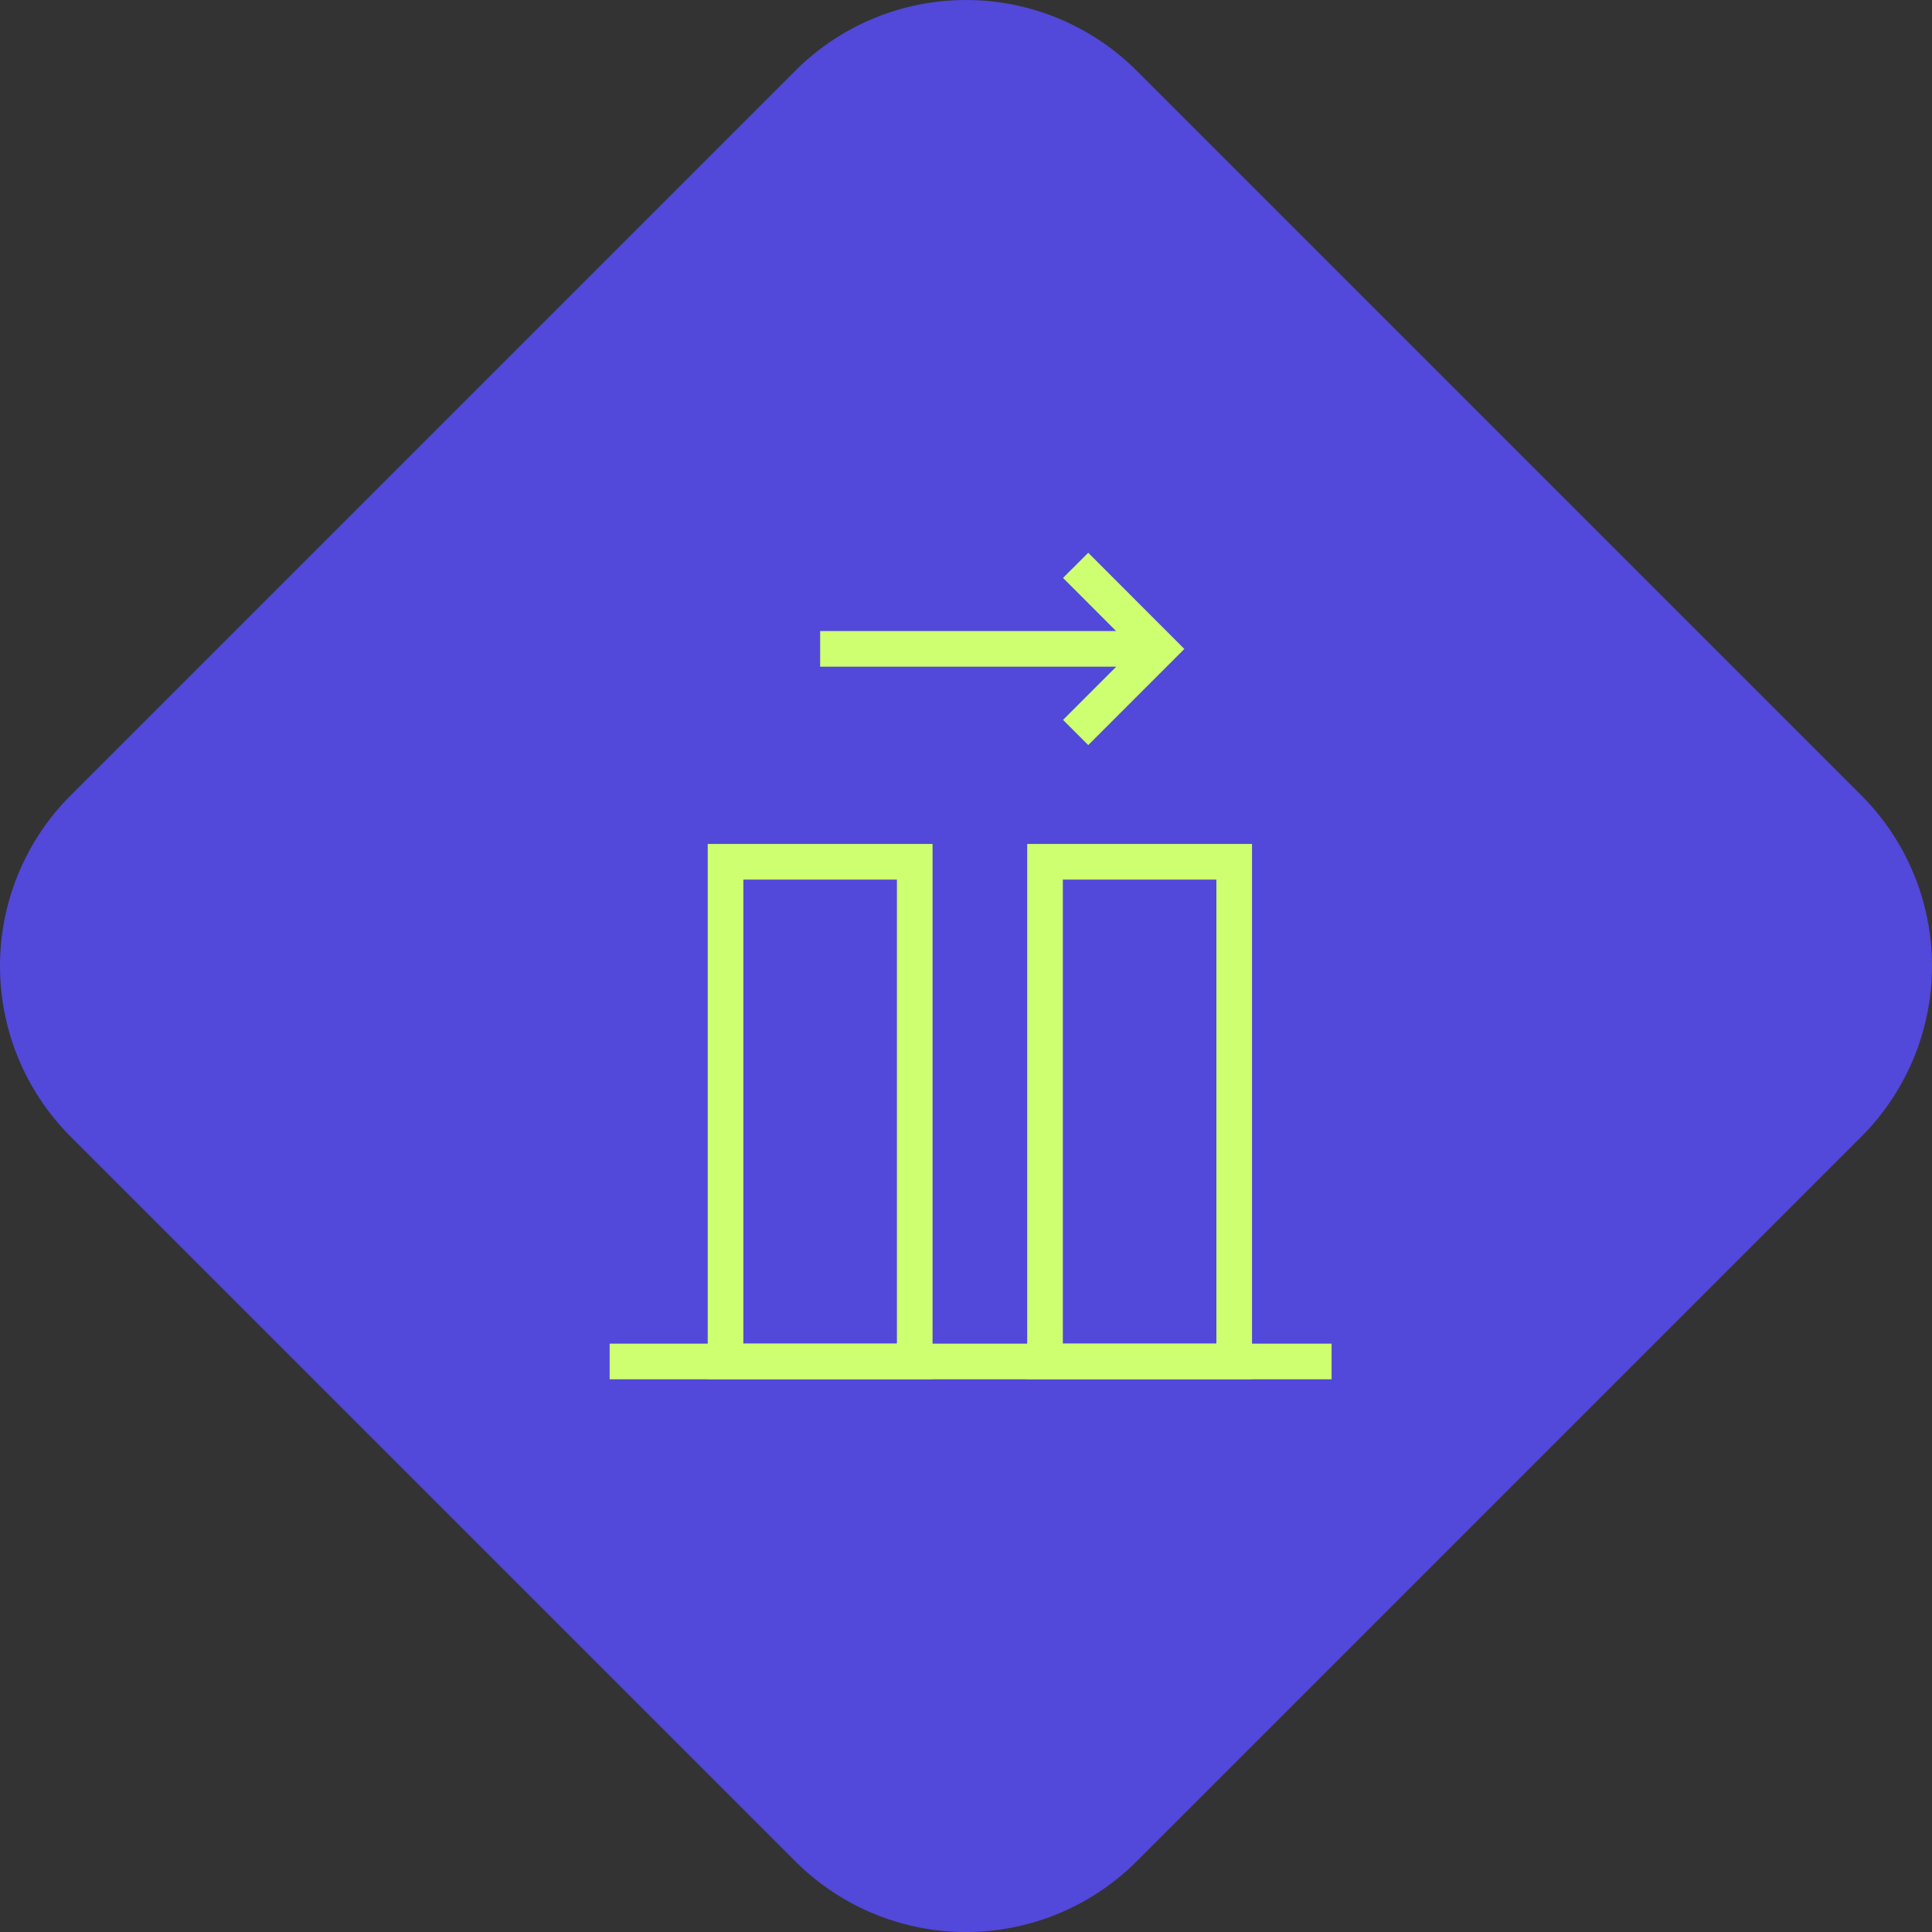 <svg xmlns="http://www.w3.org/2000/svg" xmlns:xlink="http://www.w3.org/1999/xlink" width="108.432" height="108.432" viewBox="0 0 108.432 108.432">
  <rect x="0" y="0" width="108.432" height="108.432" fill="#333333" stroke="none"/>
  <defs>
    <clipPath id="clip-path">
      <rect id="Rectangle_4766" data-name="Rectangle 4766" width="40.519" height="46.39" transform="translate(0 -0.001)" fill="none"/>
    </clipPath>
  </defs>
  <g id="Group_10553" data-name="Group 10553" transform="translate(-486.784 -2941.384)">
    <path id="Path_9840" data-name="Path 9840" d="M63.795,3.967l40.671,40.671a13.546,13.546,0,0,1,0,19.156L63.795,104.465a13.546,13.546,0,0,1-19.156,0L3.968,63.794a13.546,13.546,0,0,1,0-19.156L44.639,3.967a13.546,13.546,0,0,1,19.156,0" transform="translate(486.783 2941.385)" fill="#5248da"/>
    <g id="Group_9864" data-name="Group 9864" transform="translate(521 2972.406)">
      <g id="Group_9861" data-name="Group 9861">
        <g id="Group_9860" data-name="Group 9860" clip-path="url(#clip-path)">
          <line id="Line_162" data-name="Line 162" x2="40.519" transform="translate(0 45.389)" fill="none" stroke="#ceff70" stroke-miterlimit="10" stroke-width="2"/>
          <rect id="Rectangle_4764" data-name="Rectangle 4764" width="10.618" height="28.045" transform="translate(6.505 17.344)" fill="none" stroke="#ceff70" stroke-miterlimit="10" stroke-width="2"/>
          <rect id="Rectangle_4765" data-name="Rectangle 4765" width="10.618" height="28.045" transform="translate(24.435 17.344)" fill="none" stroke="#ceff70" stroke-miterlimit="10" stroke-width="2"/>
        </g>
      </g>
      <line id="Line_163" data-name="Line 163" x2="17.929" transform="translate(11.814 5.395)" fill="none" stroke="#ceff70" stroke-miterlimit="10" stroke-width="2"/>
      <g id="Group_9863" data-name="Group 9863">
        <g id="Group_9862" data-name="Group 9862" clip-path="url(#clip-path)">
          <path id="Path_9788" data-name="Path 9788" d="M26.153.707,30.841,5.4l-4.688,4.688" fill="none" stroke="#ceff70" stroke-miterlimit="10" stroke-width="2"/>
        </g>
      </g>
    </g>
  </g>
</svg>
